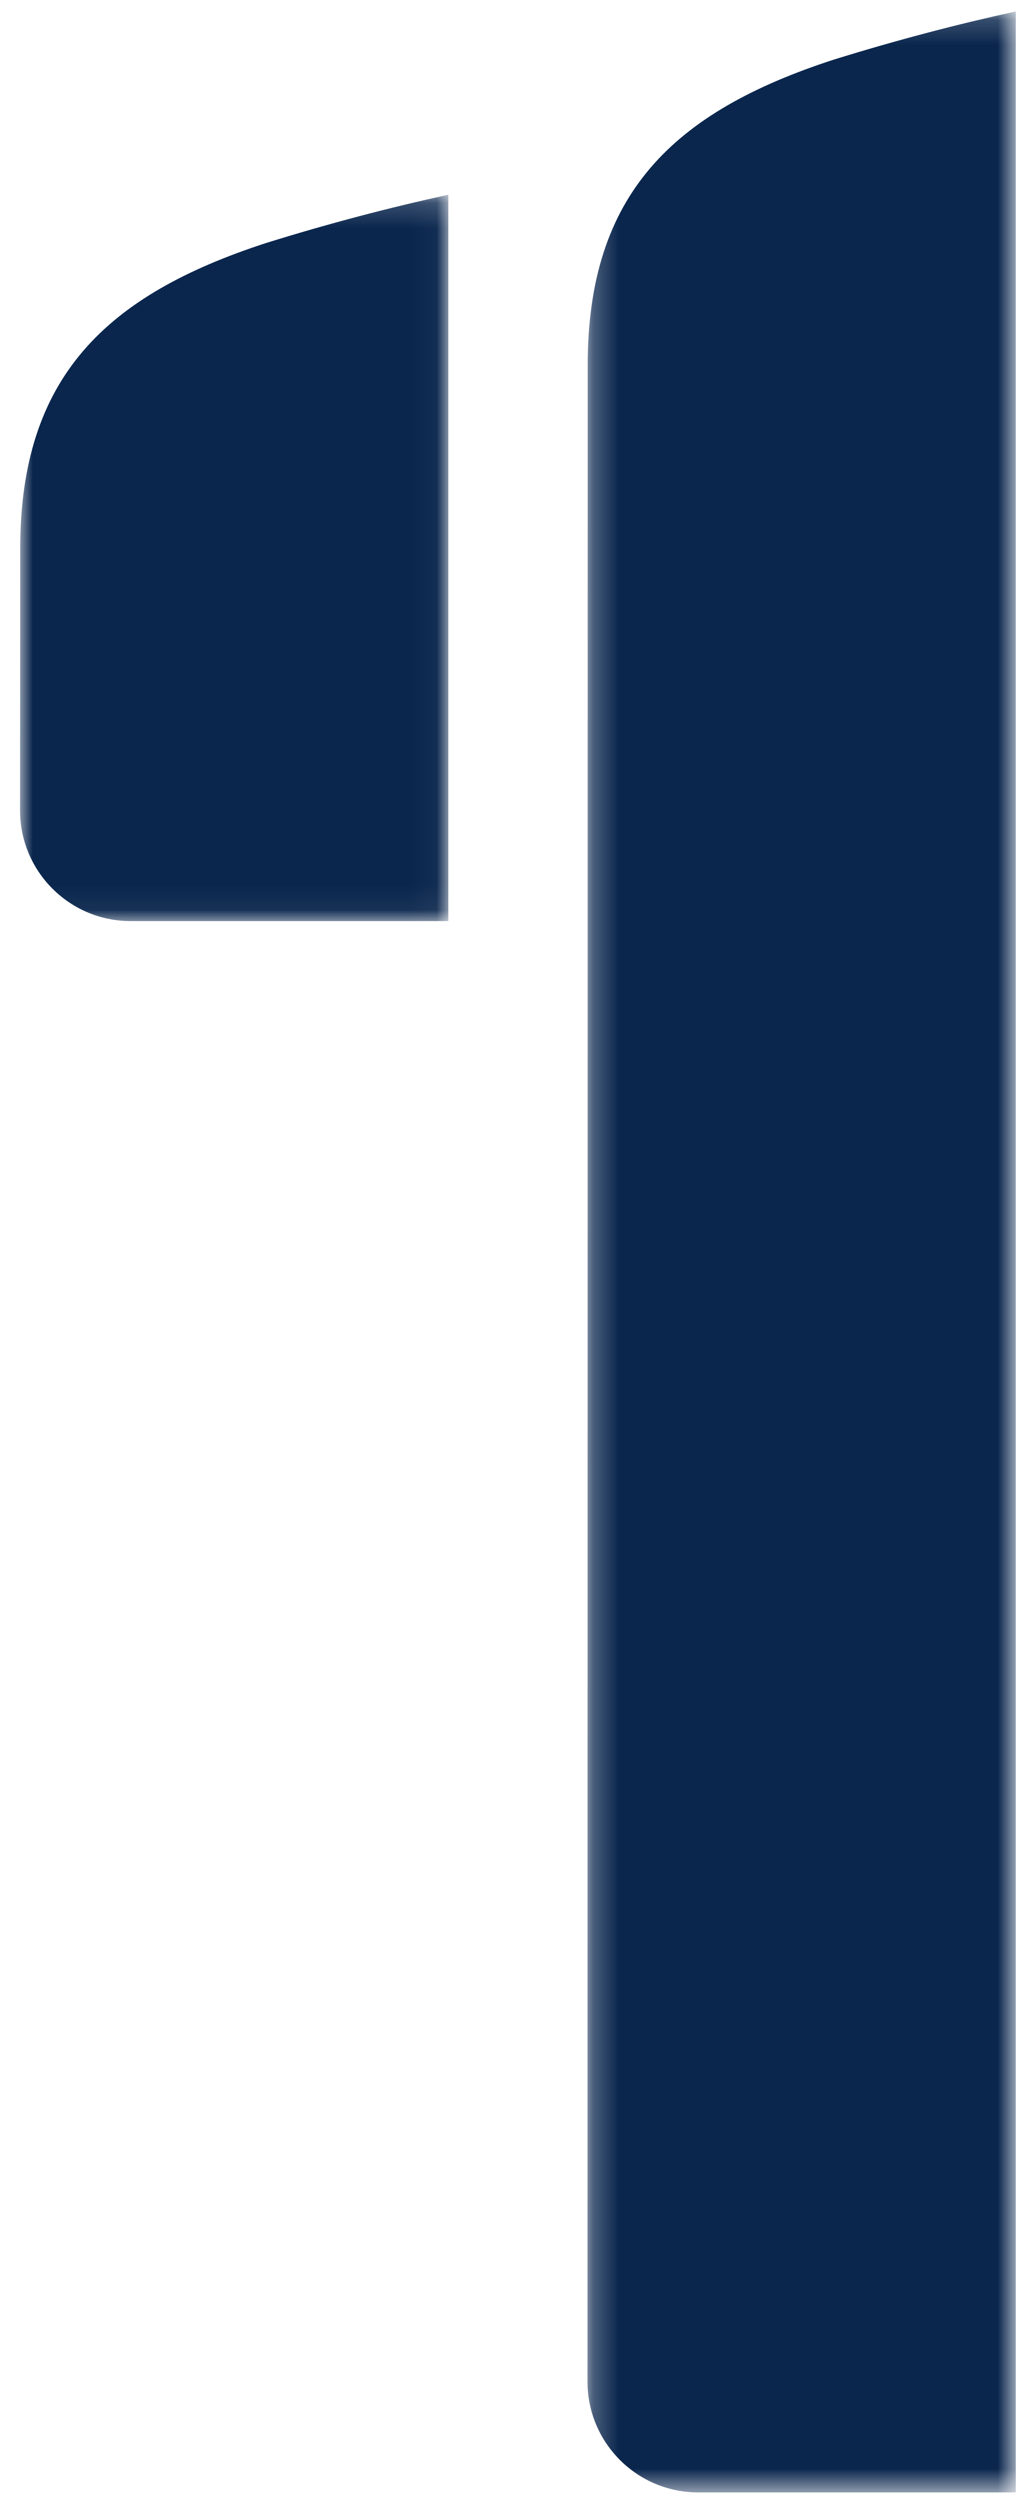 <?xml version="1.0" encoding="UTF-8"?>
<svg width="41px" height="99px" viewBox="0 0 41 99" version="1.1" xmlns="http://www.w3.org/2000/svg" xmlns:xlink="http://www.w3.org/1999/xlink">
    <!-- Generator: Sketch 49 (51002) - http://www.bohemiancoding.com/sketch -->
    <title>priority_flat</title>
    <desc>Created with Sketch.</desc>
    <defs>
        <polygon id="path-1" points="0.253 0.178 17.22 0.178 17.22 98.431 0.253 98.431"></polygon>
        <polygon id="path-3" points="0 0.179 16.966 0.179 16.966 28.945 0 28.945"></polygon>
    </defs>
    <g id="Symbols" stroke="none" stroke-width="1" fill="none" fill-rule="evenodd">
        <g id="5Ps-v3" transform="translate(-515, -5)">
            <g id="priority_flat" transform="translate(515.794, 5)">
                <g id="Group-3" transform="translate(22.226, 0.275)">
                    <mask id="mask-2" fill="white">
                        <use xlink:href="#path-1"></use>
                    </mask>
                    <g id="Clip-2"></g>
                    <path d="M4.636,98.431 C2.217,98.431 0.253,96.467 0.253,94.047 L0.261,14.184 C0.261,7.401 3.658,4.154 9.994,2.091 C12.502,1.312 14.901,0.684 17.22,0.178 L17.22,98.431 L4.636,98.431 Z" id="Fill-1" fill="#0A264D" mask="url(#mask-2)"></path>
                </g>
                <g id="Group-6" transform="translate(0, 7.533)">
                    <mask id="mask-4" fill="white">
                        <use xlink:href="#path-3"></use>
                    </mask>
                    <g id="Clip-5"></g>
                    <path d="M4.382,28.945 C1.963,28.945 -0,26.98 -0,24.561 L0.007,14.186 C0.007,7.402 3.404,4.156 9.74,2.093 C12.248,1.312 14.647,0.685 16.966,0.179 L16.966,28.945 L4.382,28.945 Z" id="Fill-4" fill="#0A264D" mask="url(#mask-4)"></path>
                </g>
            </g>
        </g>
    </g>
</svg>